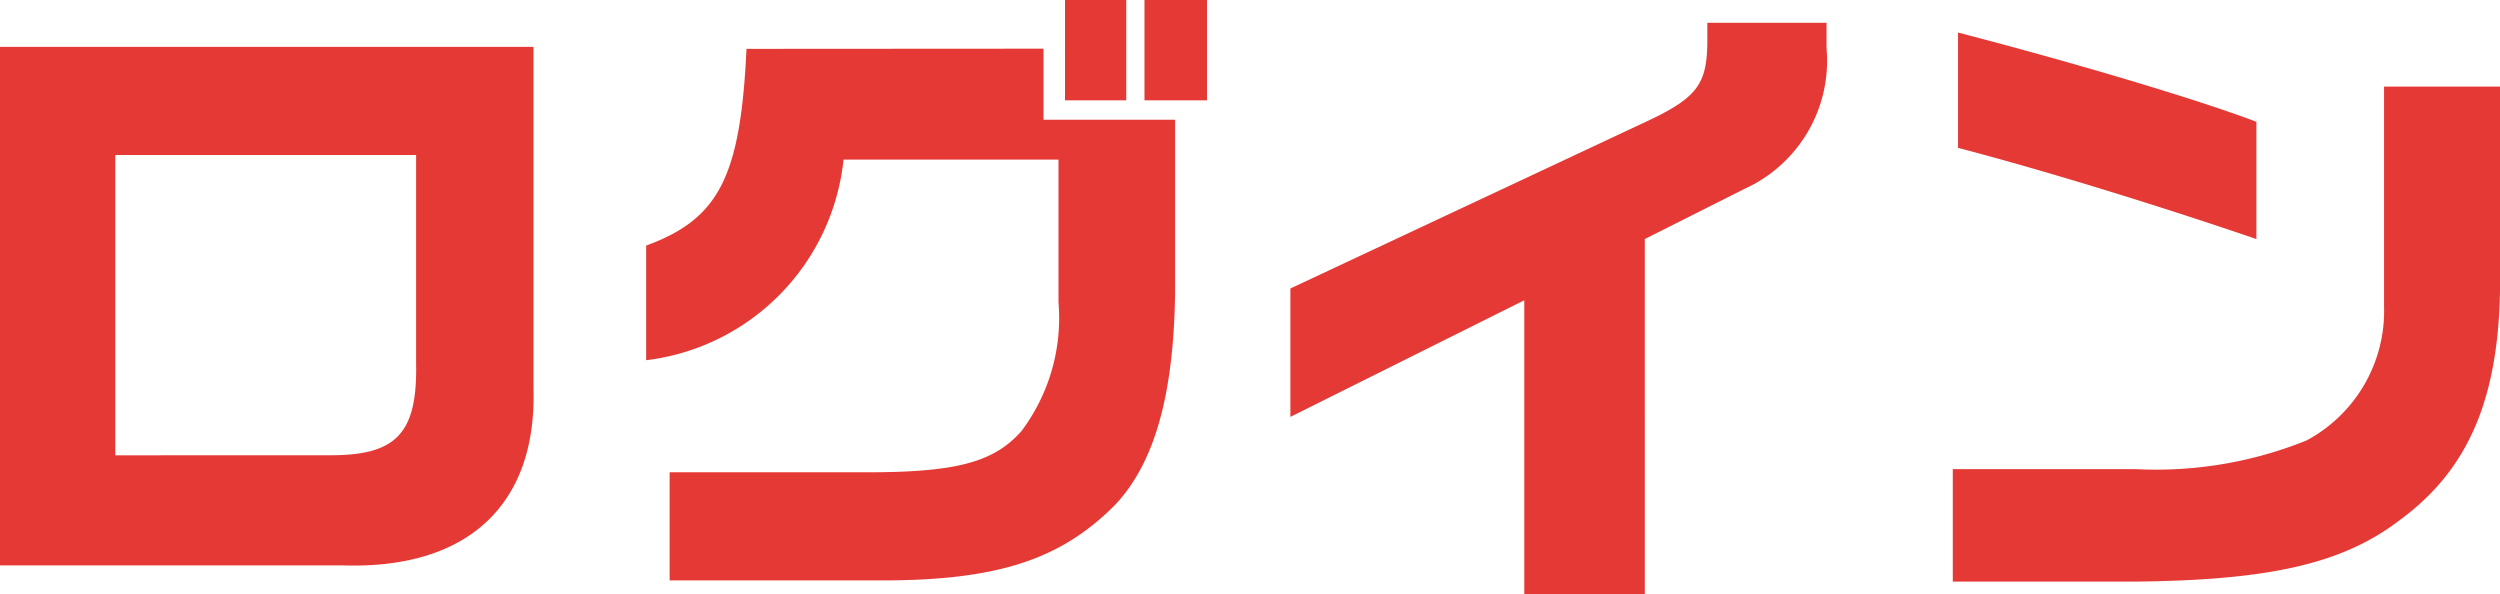 <svg xmlns="http://www.w3.org/2000/svg" width="84.436" height="20.064" viewBox="0 0 84.436 20.064"><path id="パス_45731" data-name="パス 45731" d="M125.546,1.84V19.352H137.14c4.2.132,6.534-2.046,6.424-5.962V1.84Zm3.894,13.794V5.492H139.6v7.04c.044,2.354-.66,3.1-2.882,3.1ZM150.758,1.906c-.2,4.312-.924,5.742-3.388,6.644v3.872a7.624,7.624,0,0,0,6.666-6.776h7.26v4.818a6.36,6.36,0,0,1-1.254,4.356c-.9,1.012-2.112,1.364-4.906,1.386h-6.974v3.652h6.776c4.158.044,6.358-.638,8.25-2.53,1.342-1.408,2-3.7,2.046-7.194V4.3H160.79v-2.4Zm10.758,1.738h2.068V.256h-2.068ZM164.2.256V3.644h2.112V.256Zm4.928,14.08,7.9-3.938V20.32h4.07V8.33l3.366-1.694a4.752,4.752,0,0,0,2.772-4.752V1.026h-4.026V1.62c0,1.452-.33,1.914-1.936,2.684L169.128,10Zm22.55-9.086c2.86.748,6.666,1.914,10.076,3.08V4.37c-1.958-.748-6.16-2-10.076-3.014Zm14.388-2.068V10.6a4.96,4.96,0,0,1-2.618,4.532,13.573,13.573,0,0,1-5.786.968H191.5V19.9H197.6c4.664-.044,7.106-.616,9.042-2.112,2.31-1.716,3.322-4.136,3.344-7.986V3.182Z" transform="translate(-125.546 -0.256)" fill="#e53935"/></svg>
